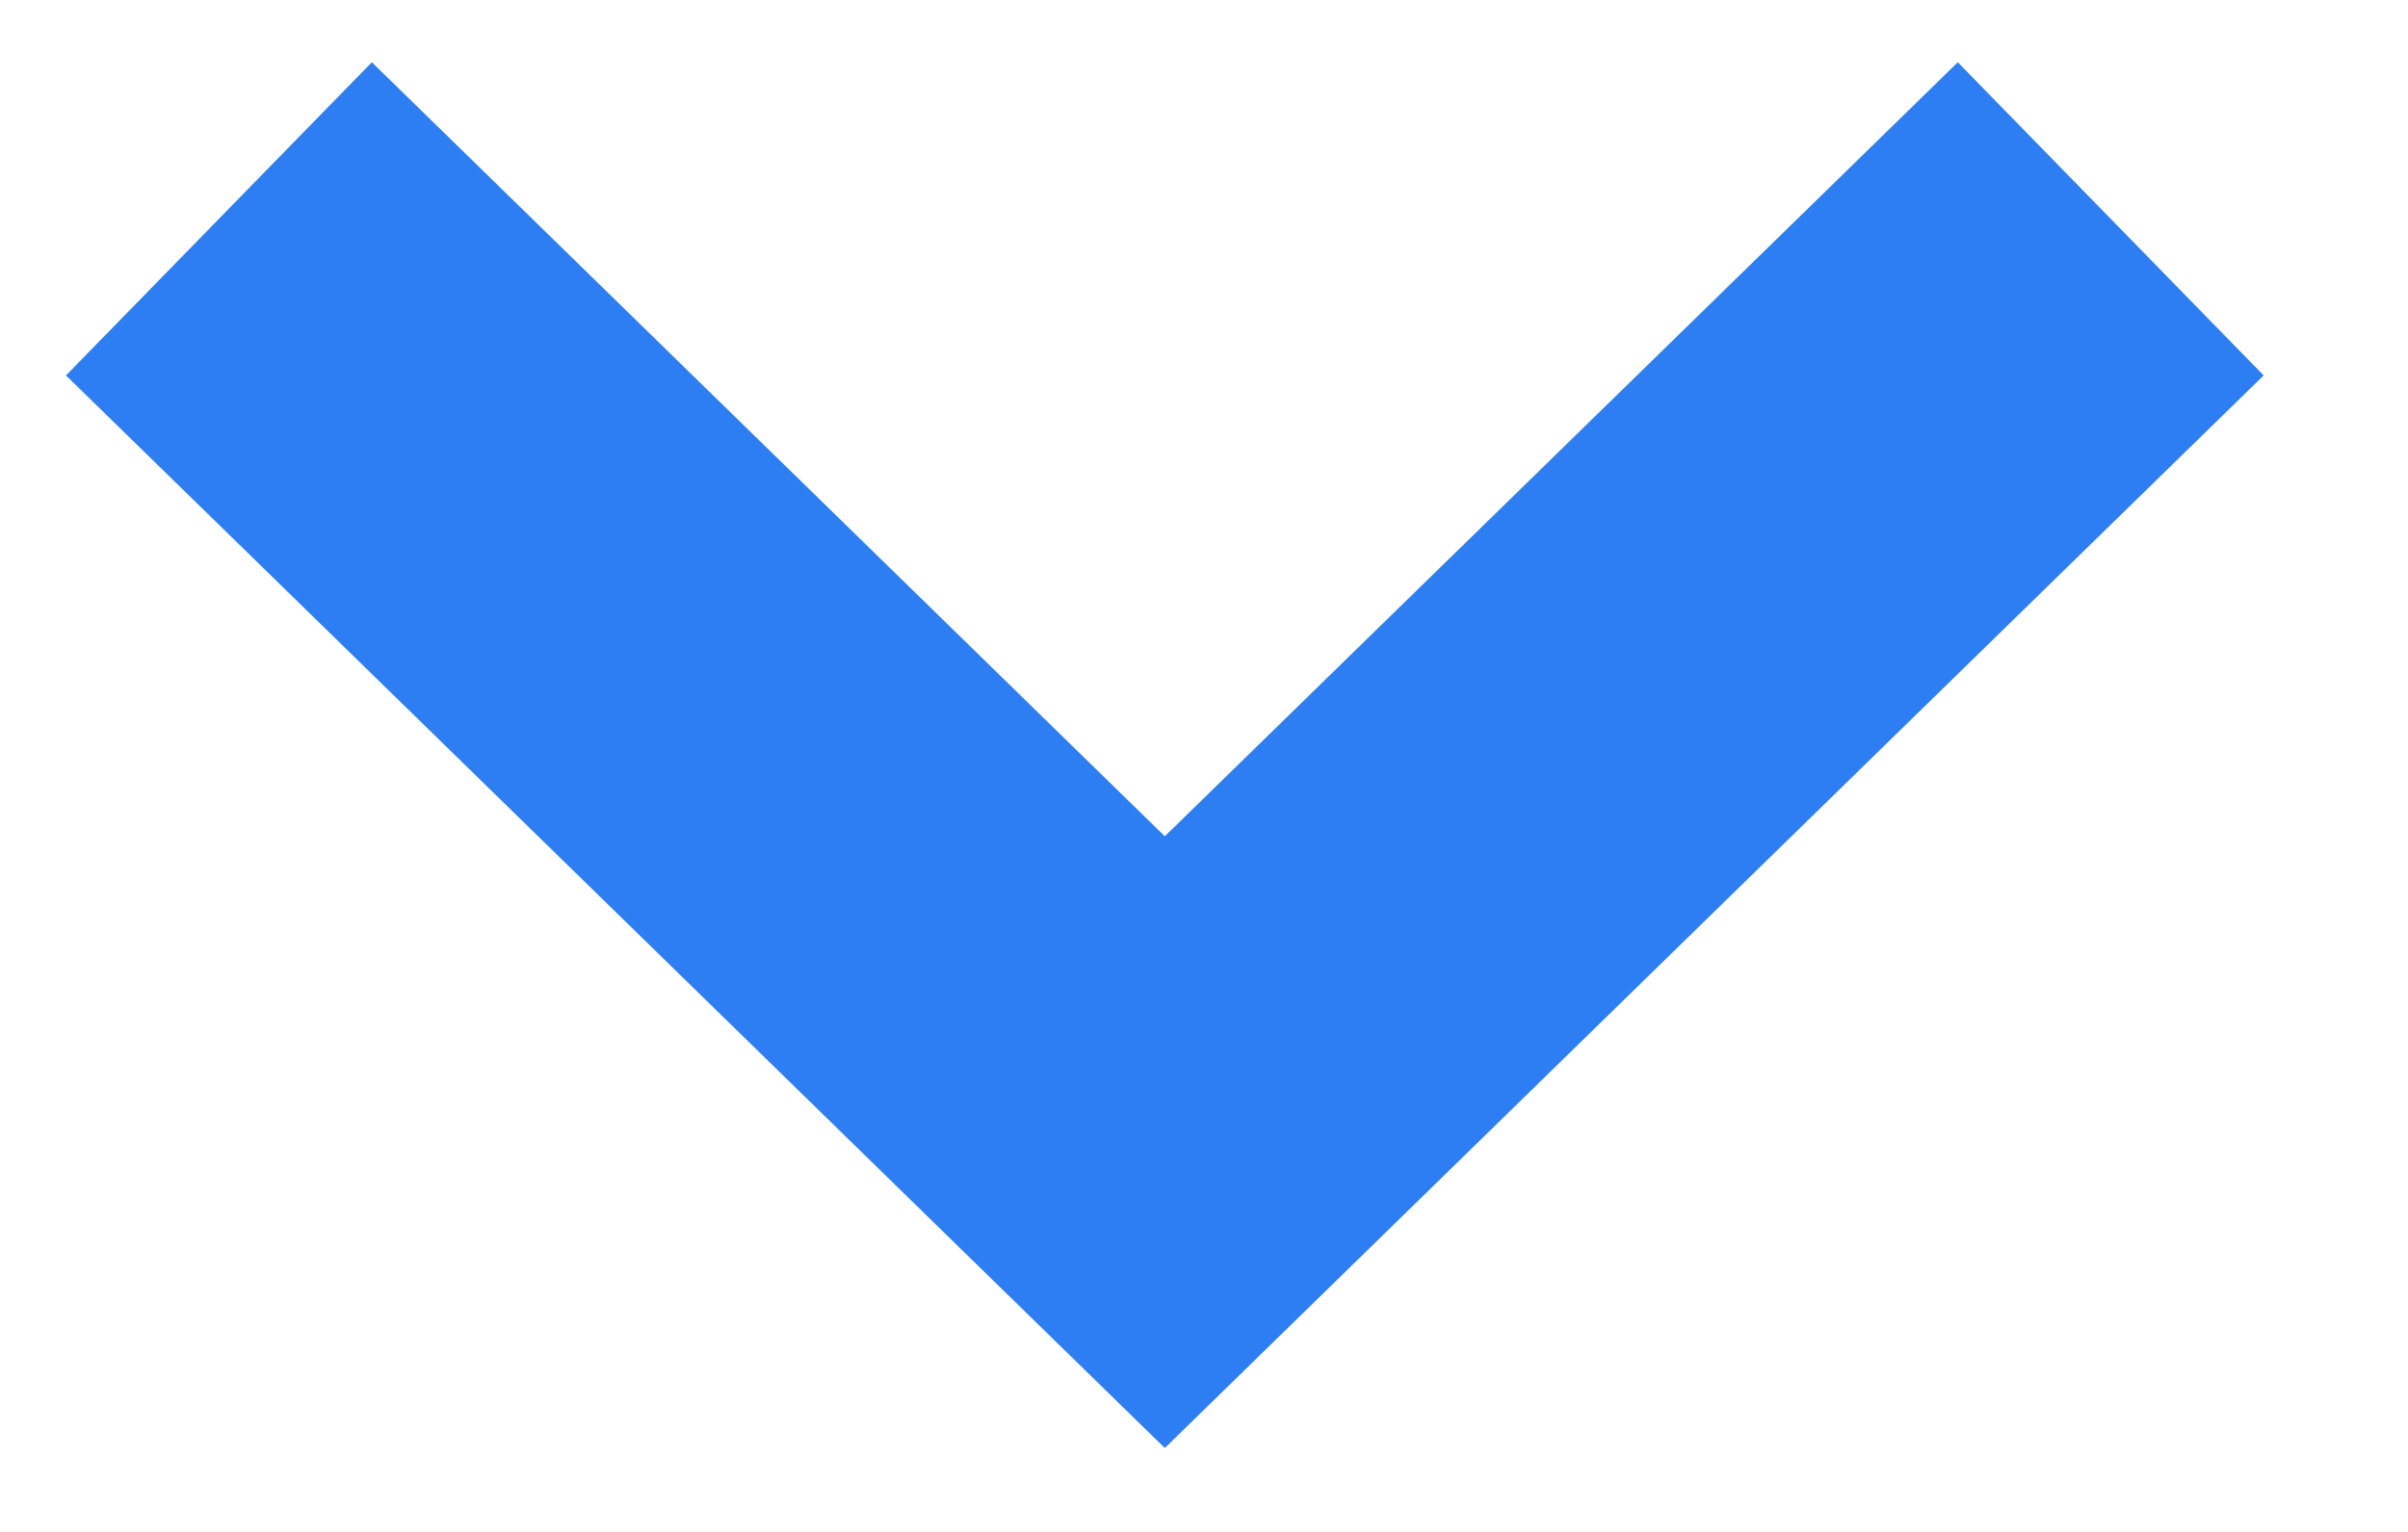 <?xml version="1.0" encoding="utf-8"?>
<svg xmlns="http://www.w3.org/2000/svg" fill="none" height="100%" overflow="visible" preserveAspectRatio="none" style="display: block;" viewBox="0 0 11 7" width="100%">
<path d="M1 1L5.321 5.219L9.642 1" id="Vector 48" stroke="#2C7EF2" stroke-width="2"/>
</svg>
